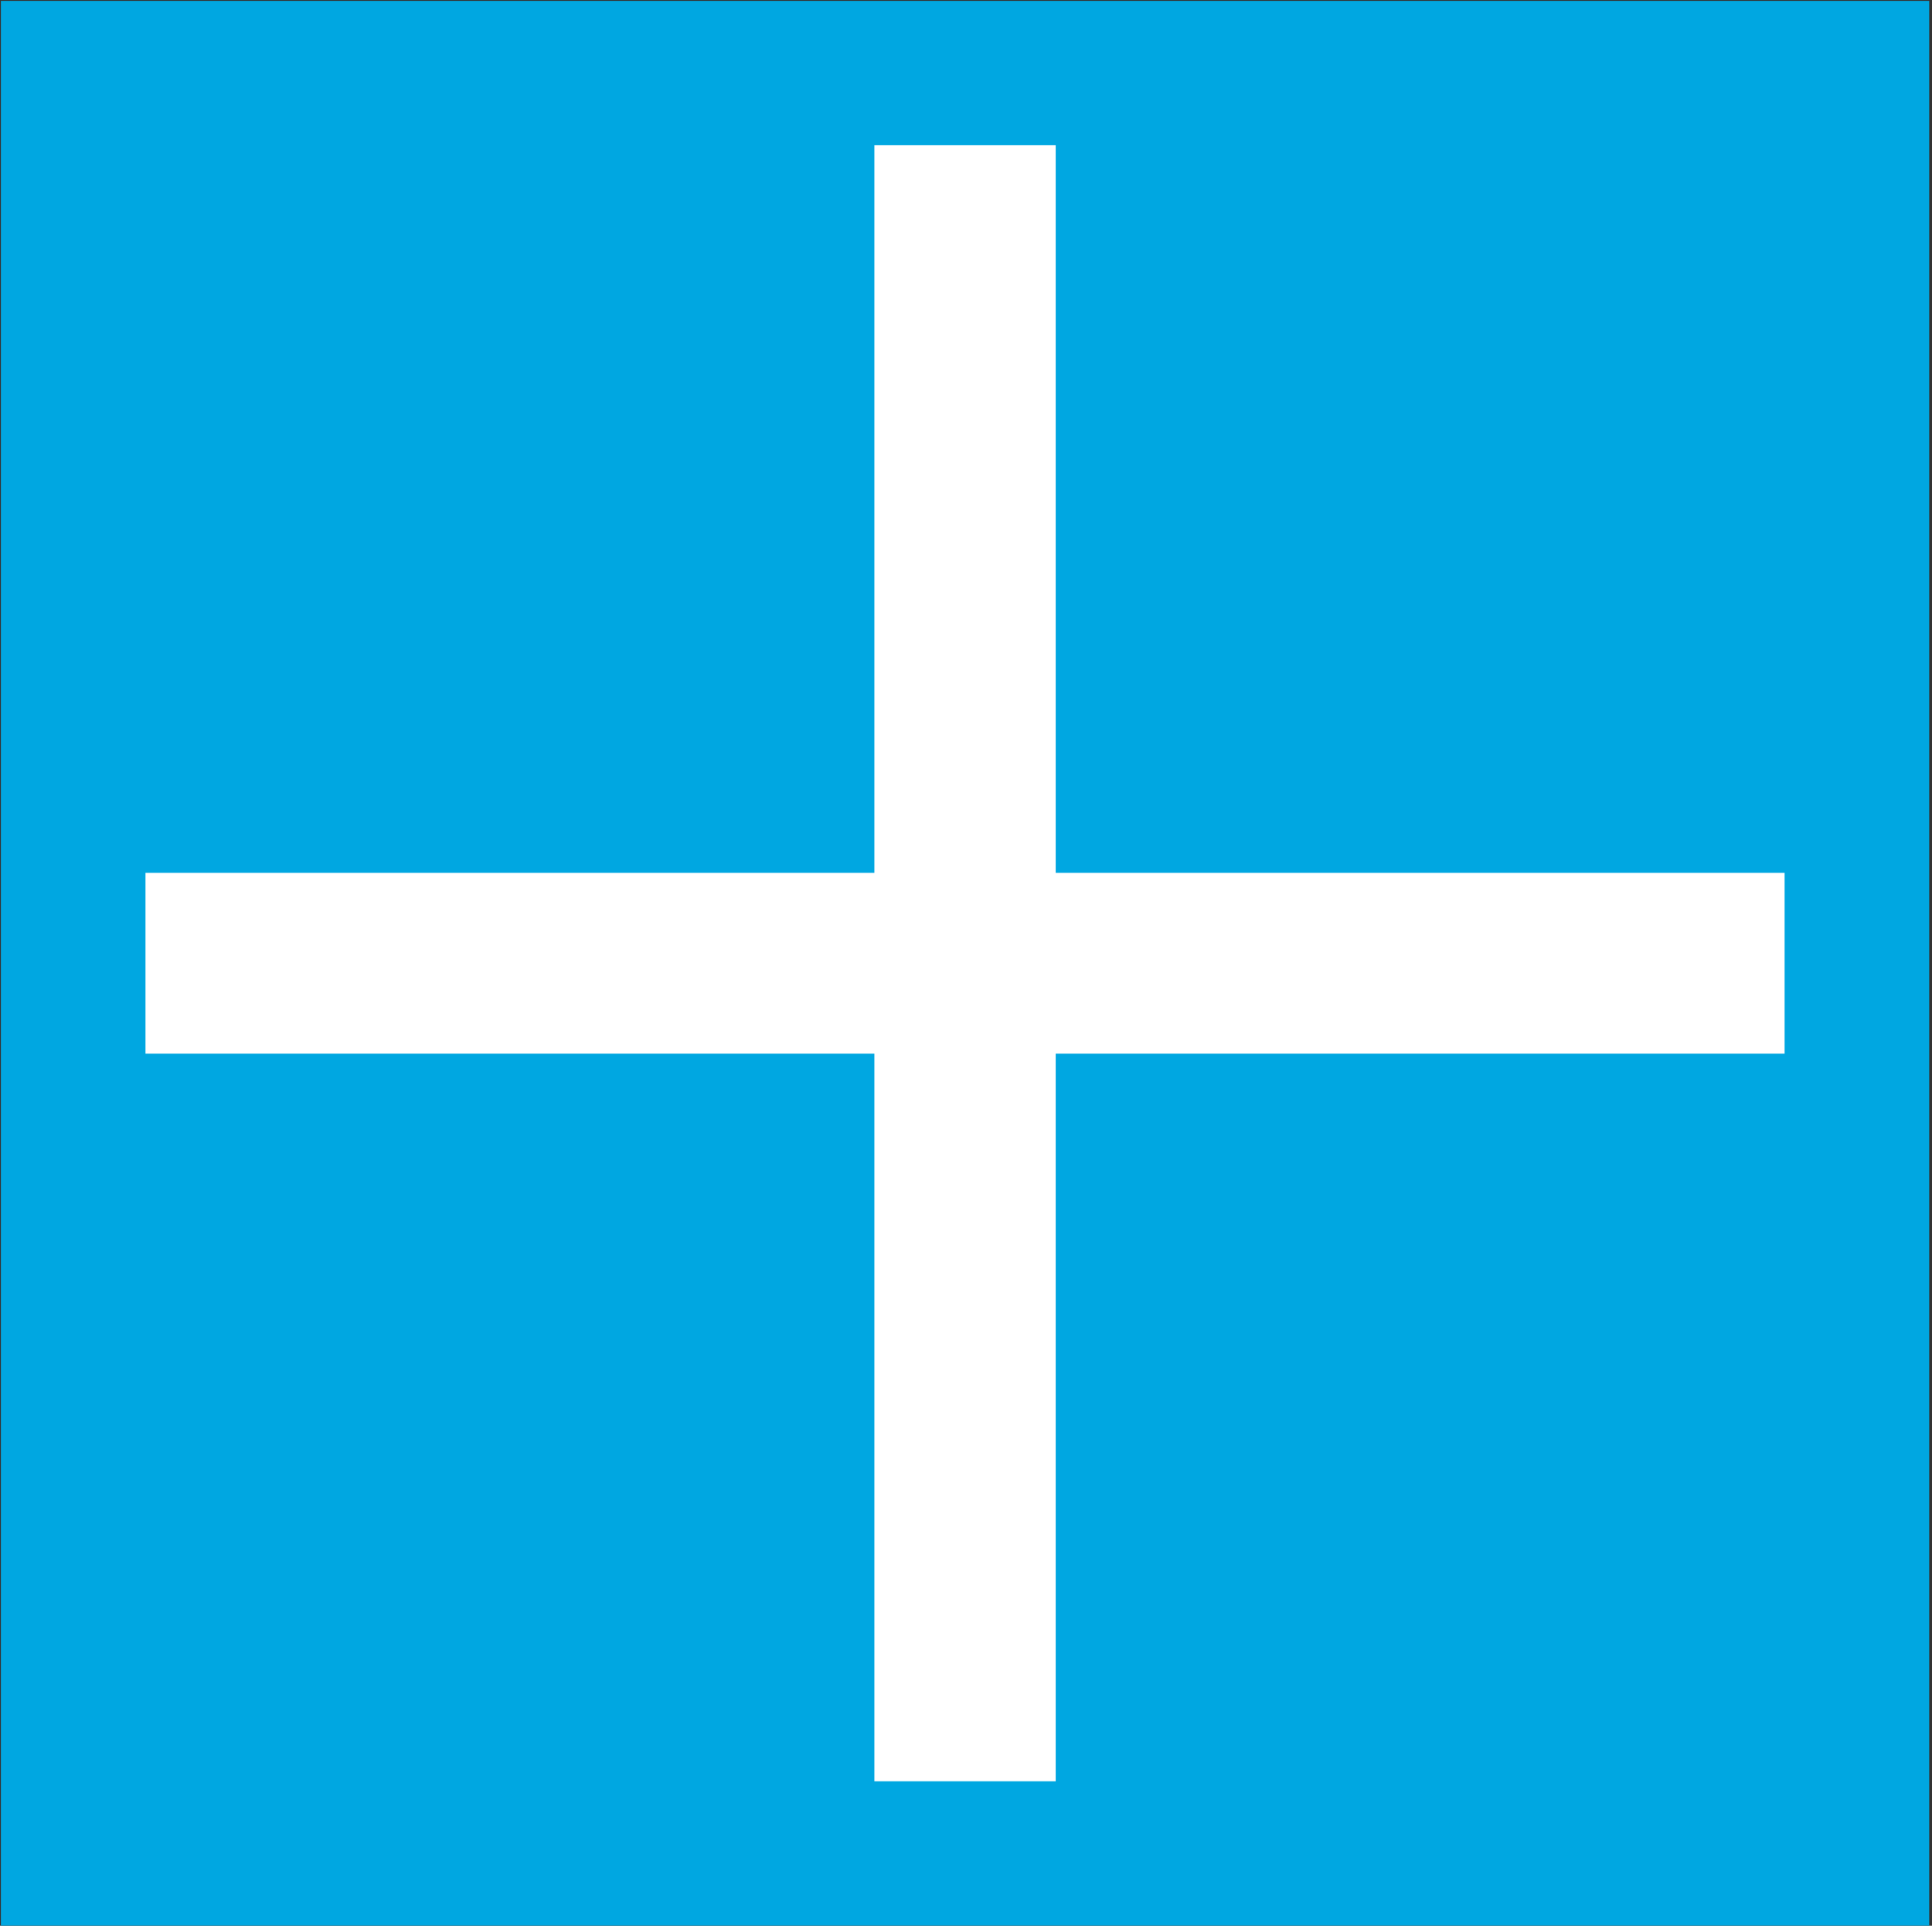 <svg width="301" height="300" viewBox="0 0 301 300" fill="none" xmlns="http://www.w3.org/2000/svg">
<rect x="0" y="0" width="301" height="300" fill="#333333" stroke="none"/>
<g clip-path="url(#clip0_429_1562)">
<path fill-rule="evenodd" clip-rule="evenodd" d="M0.137 0.137H300.565V299.981H0.137V0.137Z" fill="#00A7E1"/>
<path fill-rule="evenodd" clip-rule="evenodd" d="M278.036 164.144H164.475V277.491H136.226V164.144H22.666V135.973H136.226V22.627H164.475V135.973H278.036V164.144Z" fill="white"/>
</g>
<defs>
<clipPath id="clip0_429_1562">
<rect width="300.584" height="300" fill="white"/>
</clipPath>
</defs>
</svg>
